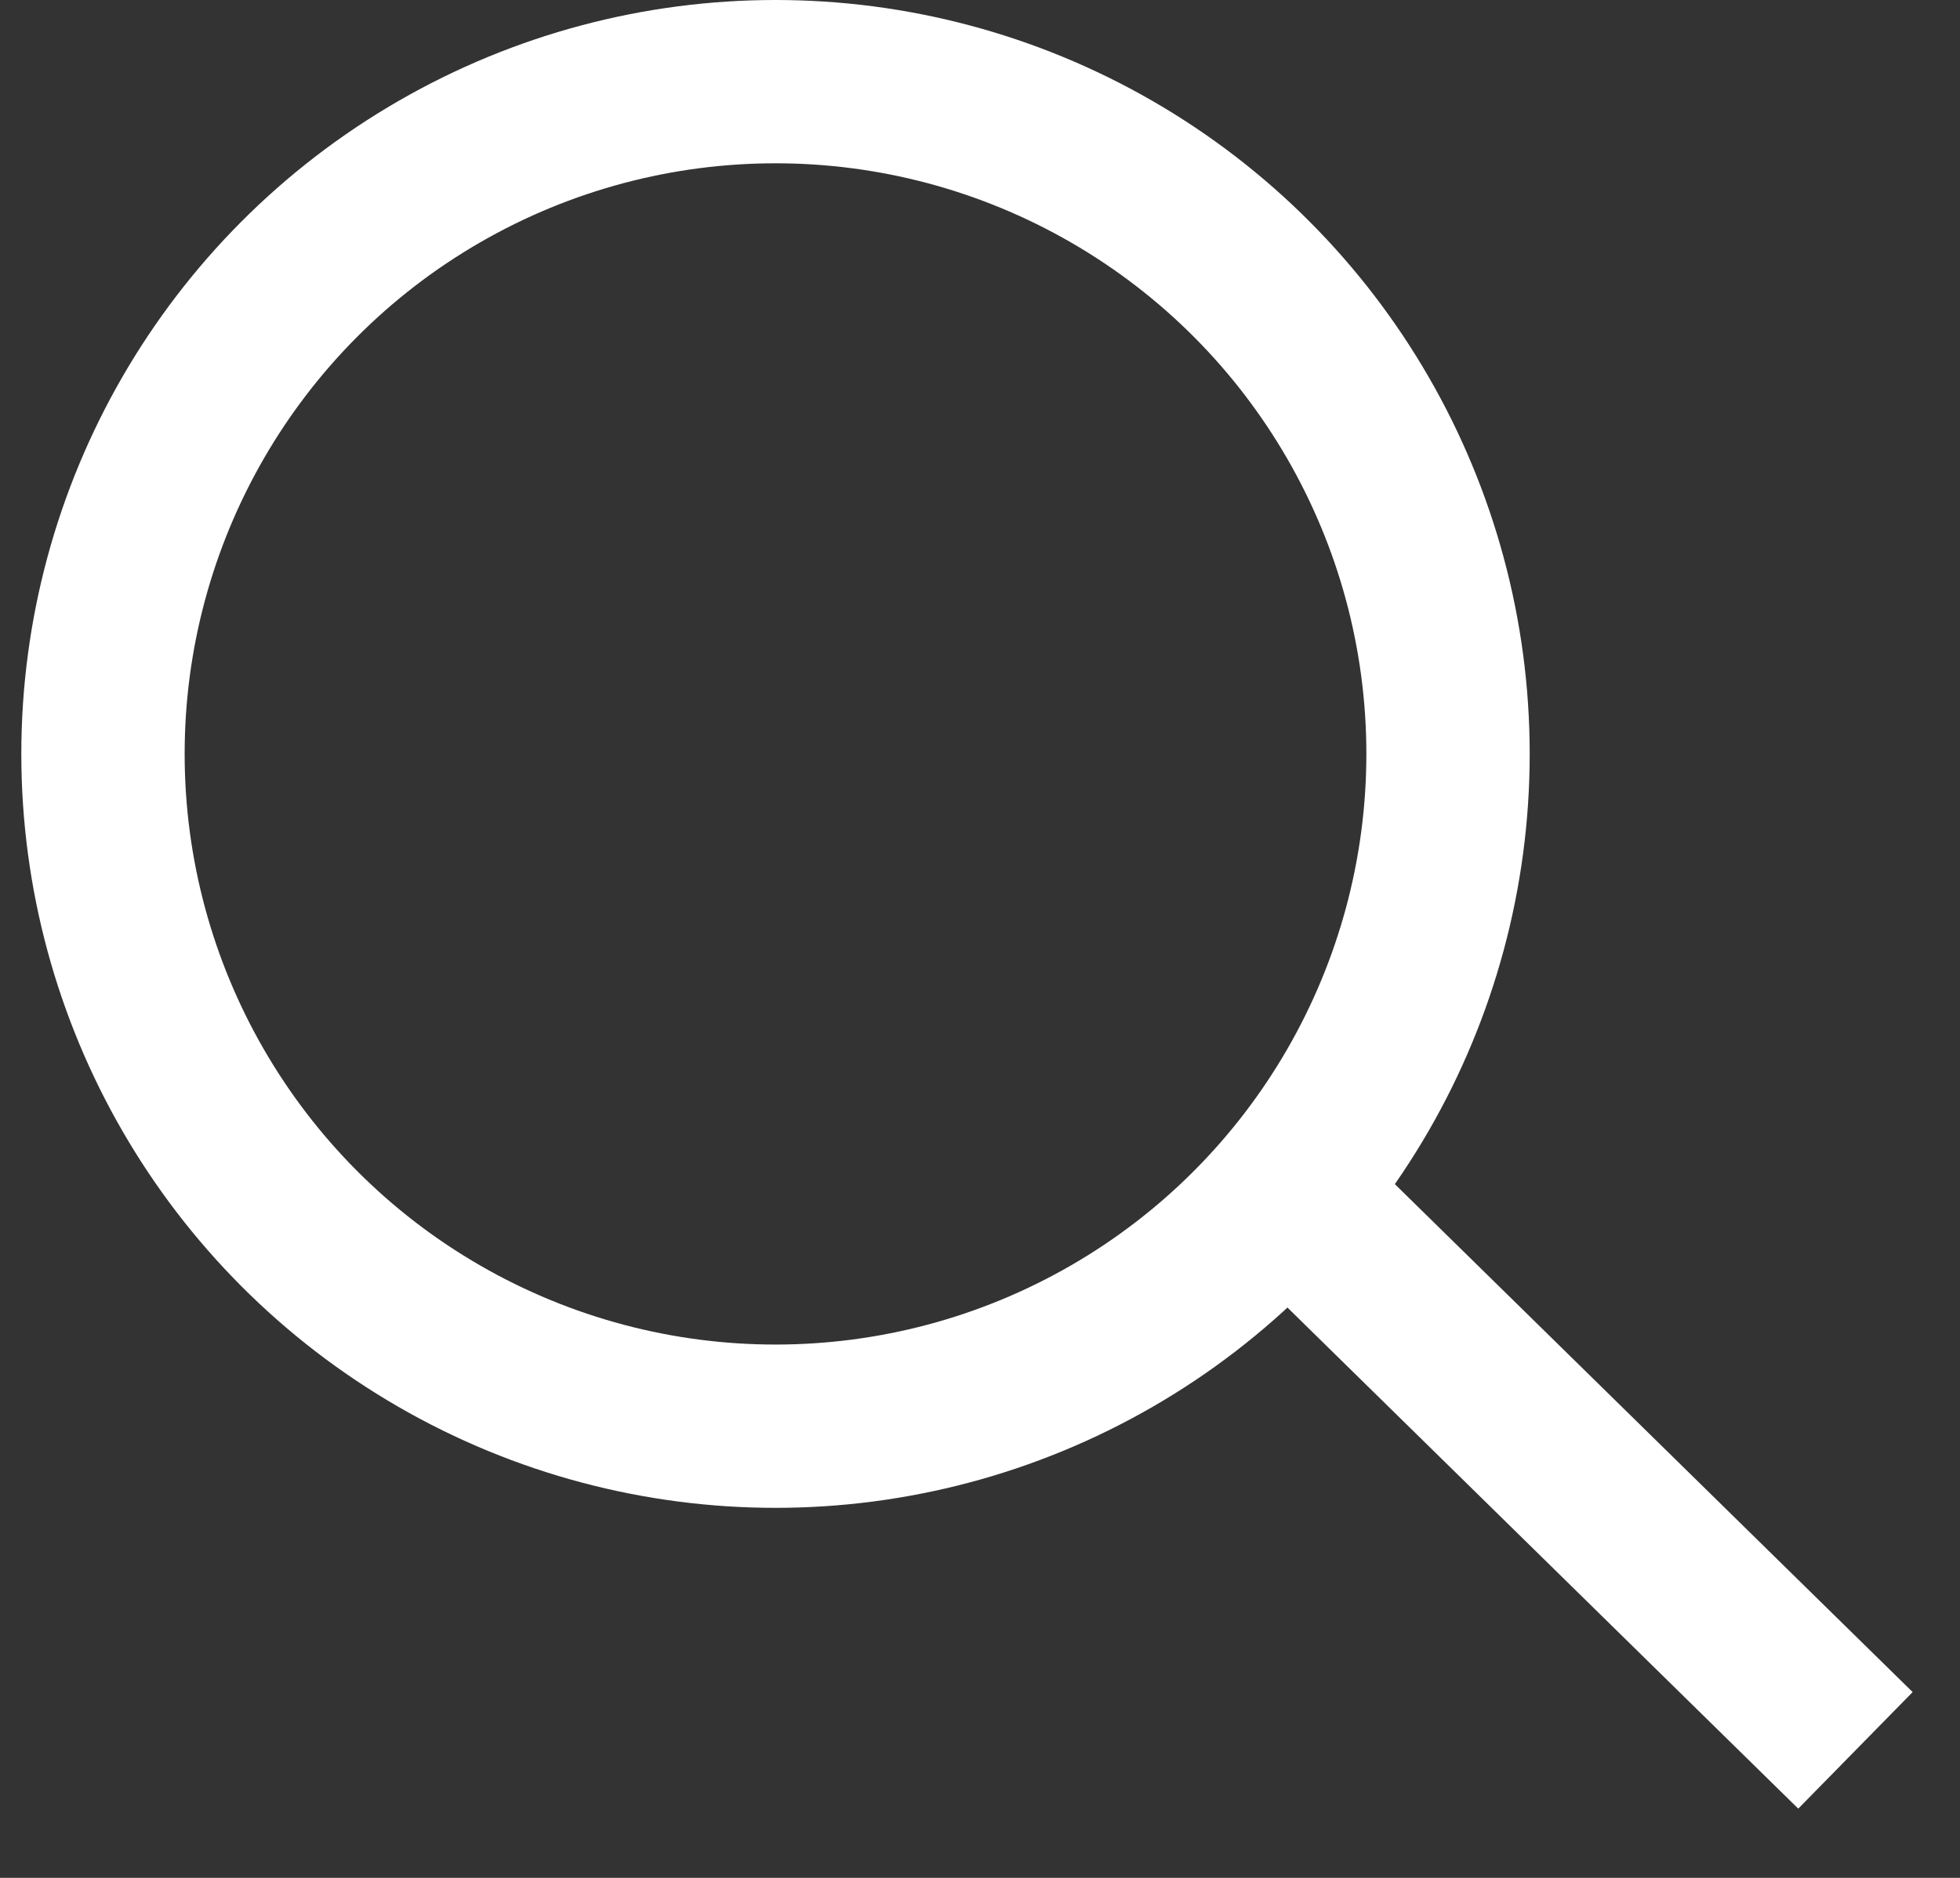 <?xml version="1.0" encoding="UTF-8"?>
<svg width="24px" height="23px" viewBox="0 0 24 23" version="1.1" xmlns="http://www.w3.org/2000/svg" xmlns:xlink="http://www.w3.org/1999/xlink">
    <rect x="0" y="0" width="24" height="23" fill="#333333" stroke="none"/>
    <!-- Generator: Sketch 46.1 (44463) - http://www.bohemiancoding.com/sketch -->
    <title>Lupe weiss</title>
    <desc>Created with Sketch.</desc>
    <defs></defs>
    <g id="Welcome" stroke="none" stroke-width="1" fill="none" fill-rule="evenodd">
        <g id="HOME" transform="translate(-1417, -66)" stroke="#FFFFFF" stroke-width="2">
            <g id="Lupe-weiss" transform="translate(1418, 67)">
                <ellipse id="Oval" cx="8.496" cy="8.234" rx="8.235" ry="8.234"></ellipse>
                <path d="M15.034,13.878 L21.006,19.738" id="Line-4" stroke-linecap="square"></path>
            </g>
        </g>
    </g>
</svg>